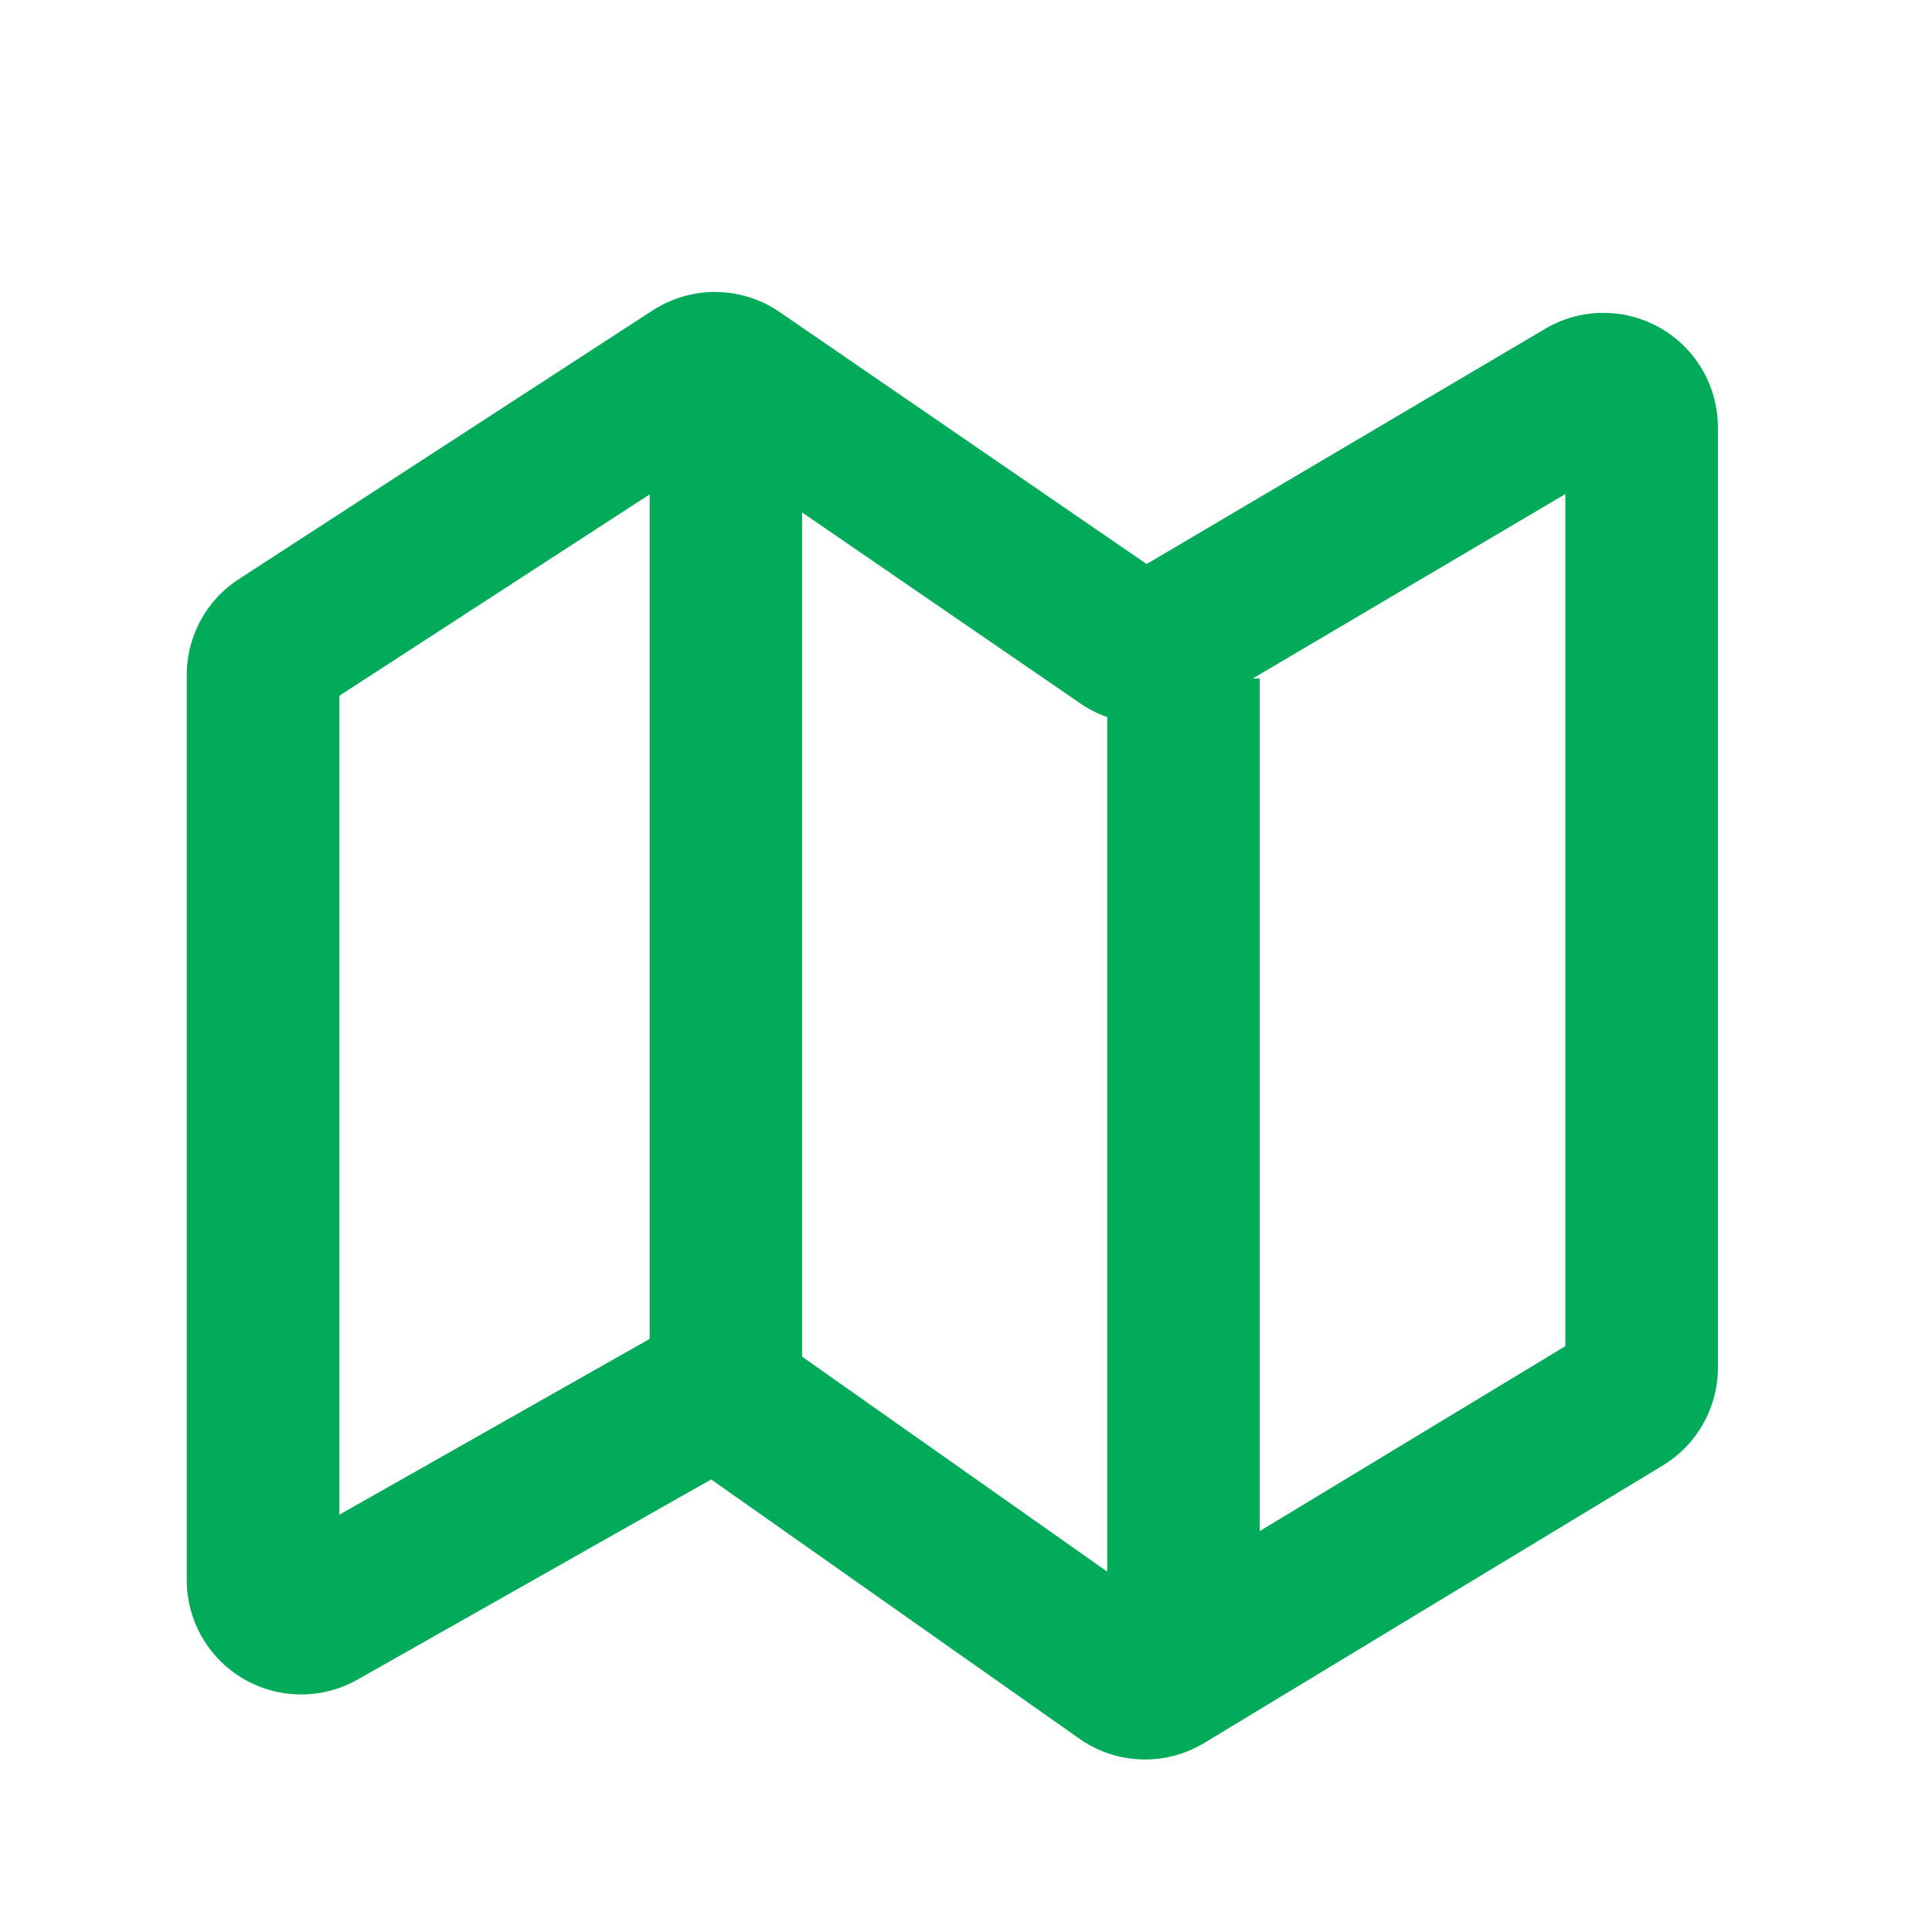 <svg xmlns="http://www.w3.org/2000/svg" width="18" height="18" viewBox="0 0 18 18">
    <g fill="#01AB59" fill-rule="nonzero">
        <path d="M6.053 3.652h1.42v9.557h-1.42z"/>
        <path d="M6.627 13.783L3.33 15.649a1.066 1.066 0 0 1-1.59-.928V6.29c0-.361.182-.698.485-.894l3.856-2.504a1.066 1.066 0 0 1 1.184.016l3.418 2.347 3.714-2.192a1.066 1.066 0 0 1 1.608.918v8.762c0 .373-.195.718-.514.911l-4.27 2.584c-.363.22-.82.204-1.166-.04l-3.43-2.415zm-3.465-7.3v7.629l2.96-1.677a1.066 1.066 0 0 1 1.14.056l3.422 2.411 3.9-2.36V4.603l-3.373 1.99c-.357.211-.803.196-1.145-.039l-3.409-2.34-3.495 2.268z"/>
        <path d="M10.316 6.321h1.42v9.557h-1.42z"/>
    </g>
</svg>
